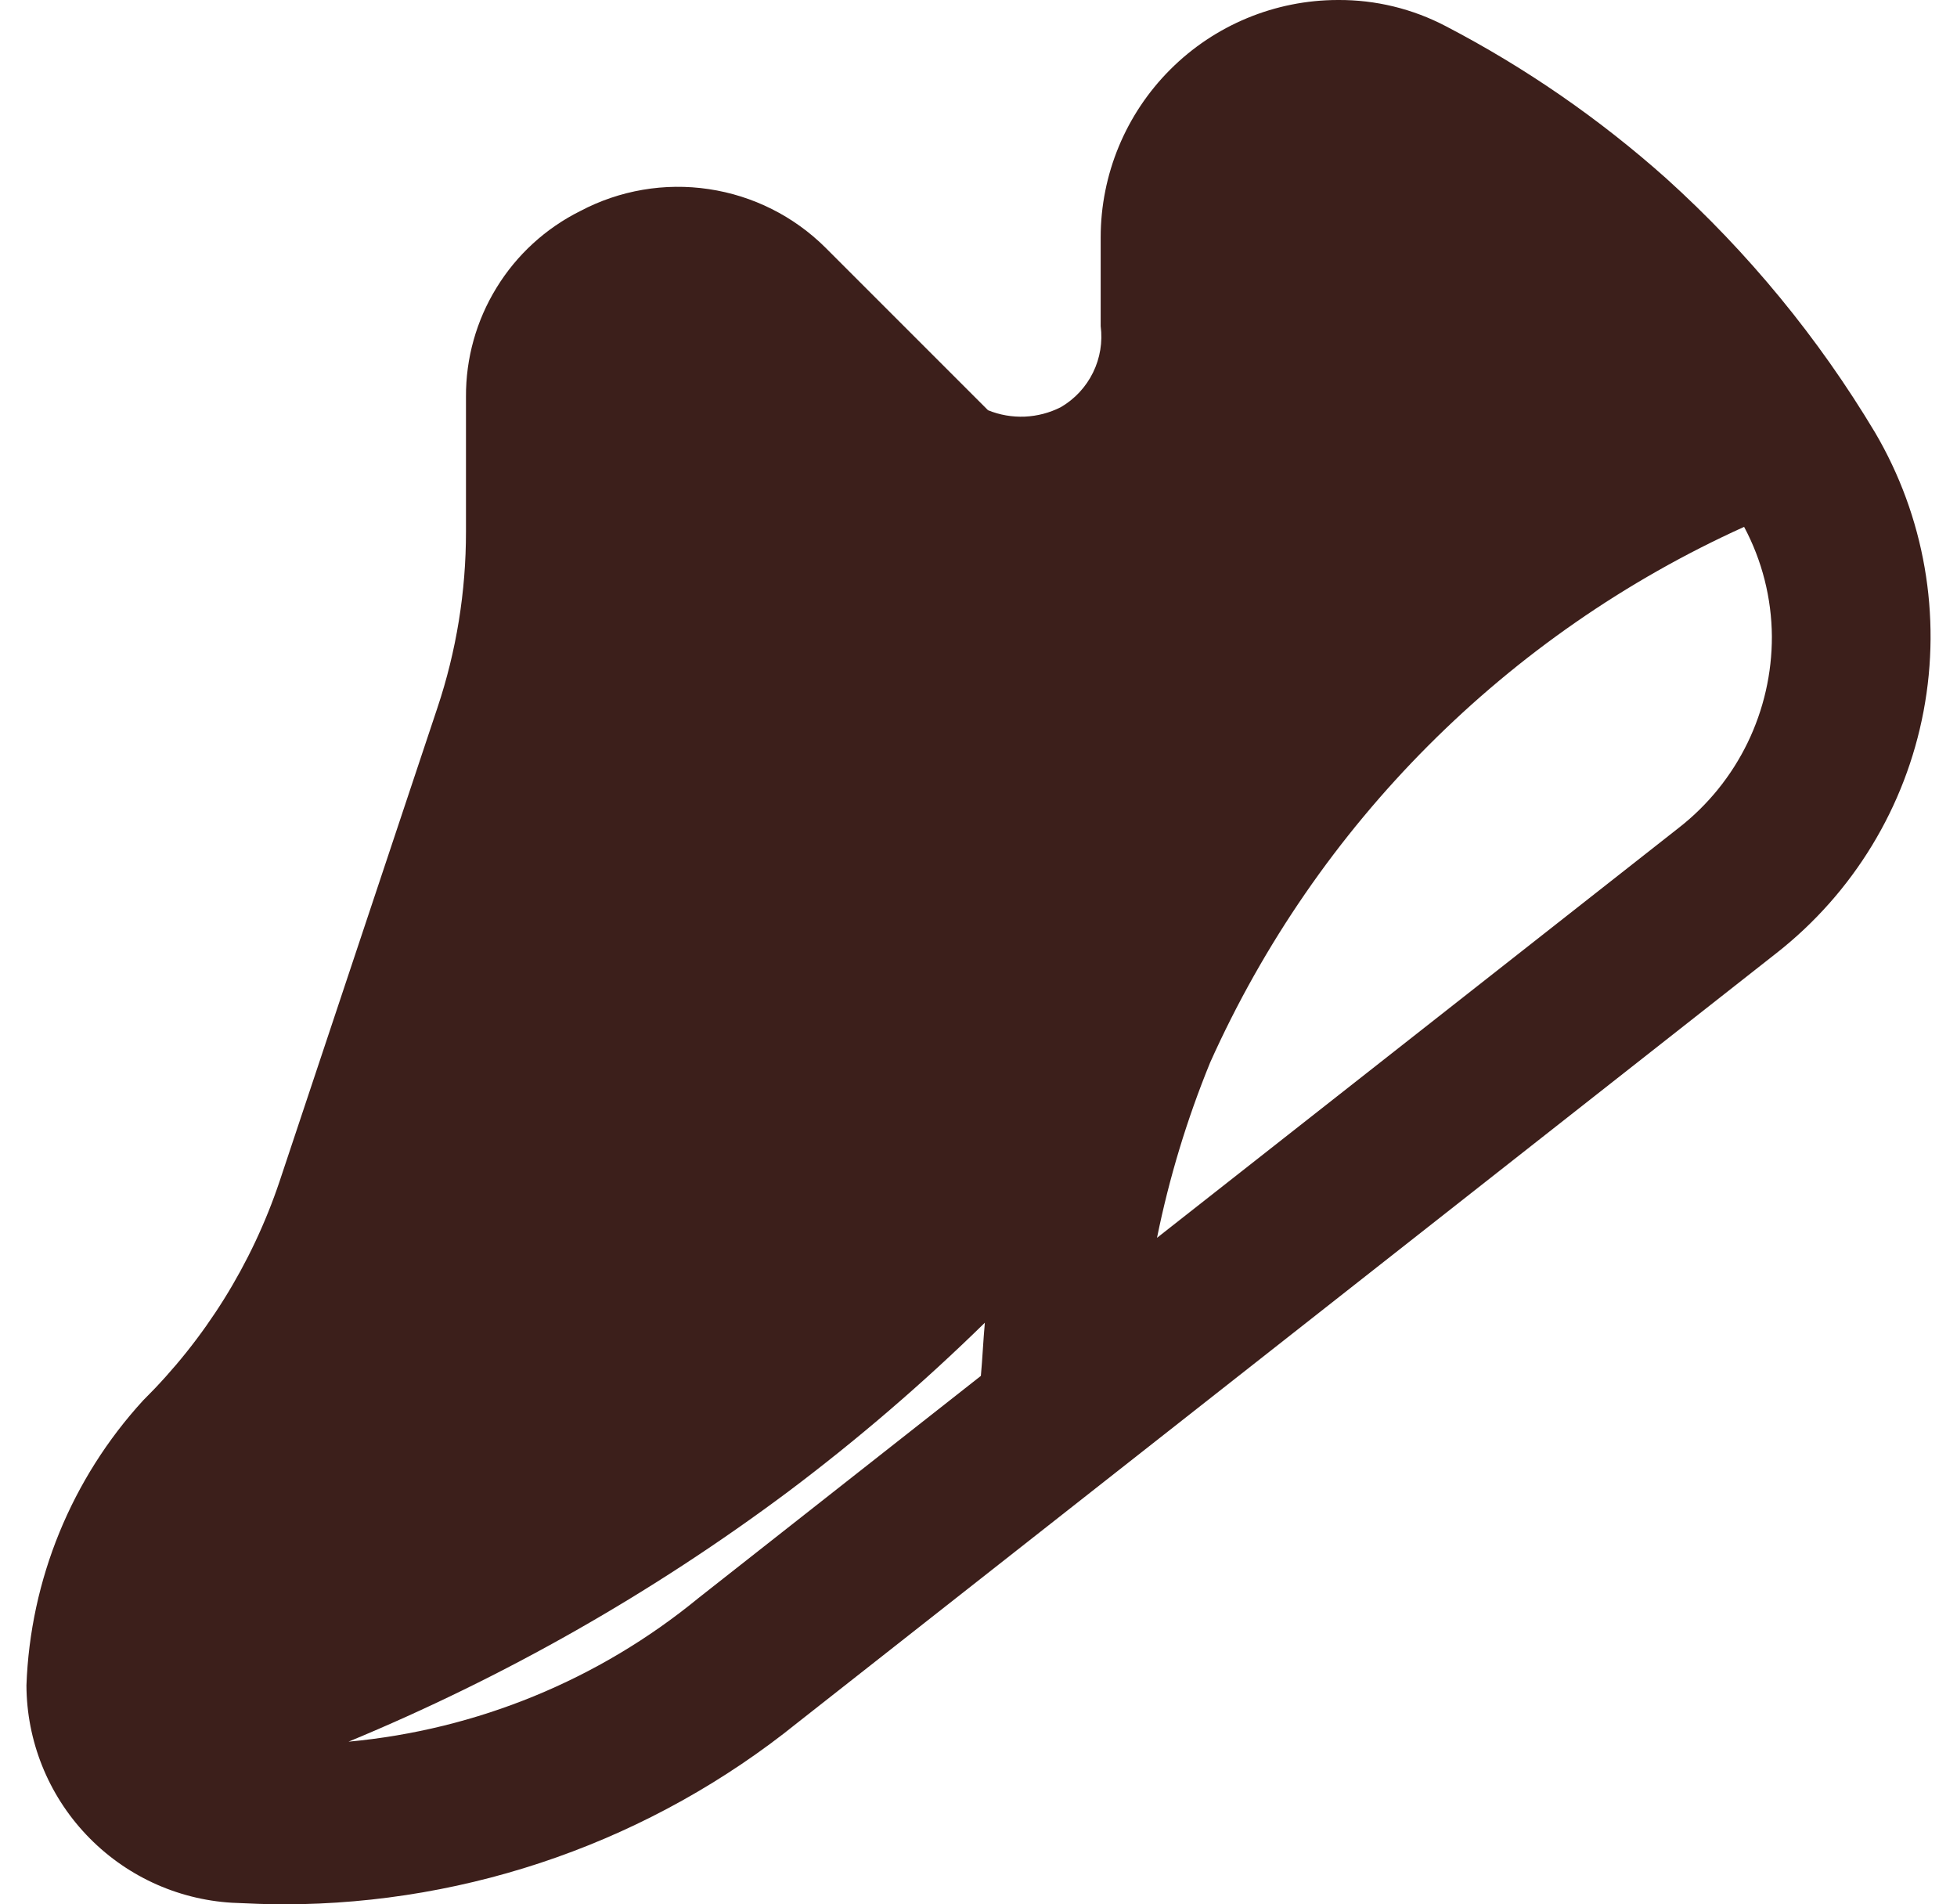 <svg xmlns="http://www.w3.org/2000/svg" width="37" height="36" viewBox="0 0 37 36" fill="none"><path d="M35.45 8.175C34.38 6.388 33.051 4.771 31.505 3.375C30.24 2.246 28.839 1.278 27.335 0.495C26.706 0.165 26.005 -0.005 25.295 0C24.106 0.001 22.965 0.474 22.125 1.315C21.284 2.156 20.811 3.296 20.81 4.485V6.165C20.849 6.466 20.799 6.771 20.665 7.043C20.532 7.315 20.321 7.542 20.06 7.695C19.848 7.804 19.615 7.865 19.377 7.876C19.138 7.886 18.901 7.845 18.68 7.755L15.605 4.68C15.007 4.086 14.235 3.699 13.401 3.575C12.567 3.45 11.715 3.596 10.97 3.99C10.318 4.315 9.77 4.816 9.389 5.437C9.007 6.057 8.806 6.772 8.81 7.5V10.05C8.811 11.182 8.629 12.307 8.27 13.38L5.285 22.335C4.76 23.898 3.876 25.315 2.705 26.475C1.354 27.951 0.572 29.86 0.5 31.86C0.504 32.91 0.908 33.92 1.63 34.683C2.351 35.447 3.336 35.907 4.385 35.97C4.715 35.985 5.045 36 5.375 36C8.907 35.995 12.331 34.783 15.08 32.565L33.59 18.015C35.039 16.878 36.026 15.254 36.368 13.444C36.71 11.635 36.384 9.762 35.45 8.175ZM18.545 26.01L13.205 30.21C11.321 31.756 9.017 32.701 6.59 32.925C9.545 31.701 12.337 30.113 14.9 28.2C16.208 27.217 17.451 26.15 18.62 25.005C18.59 25.335 18.575 25.68 18.545 26.01ZM31.745 15.645L21.875 23.4C22.105 22.266 22.442 21.156 22.88 20.085C24.896 15.591 28.487 11.99 32.975 9.96C33.315 10.597 33.495 11.308 33.5 12.03C33.502 12.726 33.345 13.414 33.041 14.041C32.737 14.667 32.294 15.216 31.745 15.645Z" fill="#3C1F1B"></path></svg>